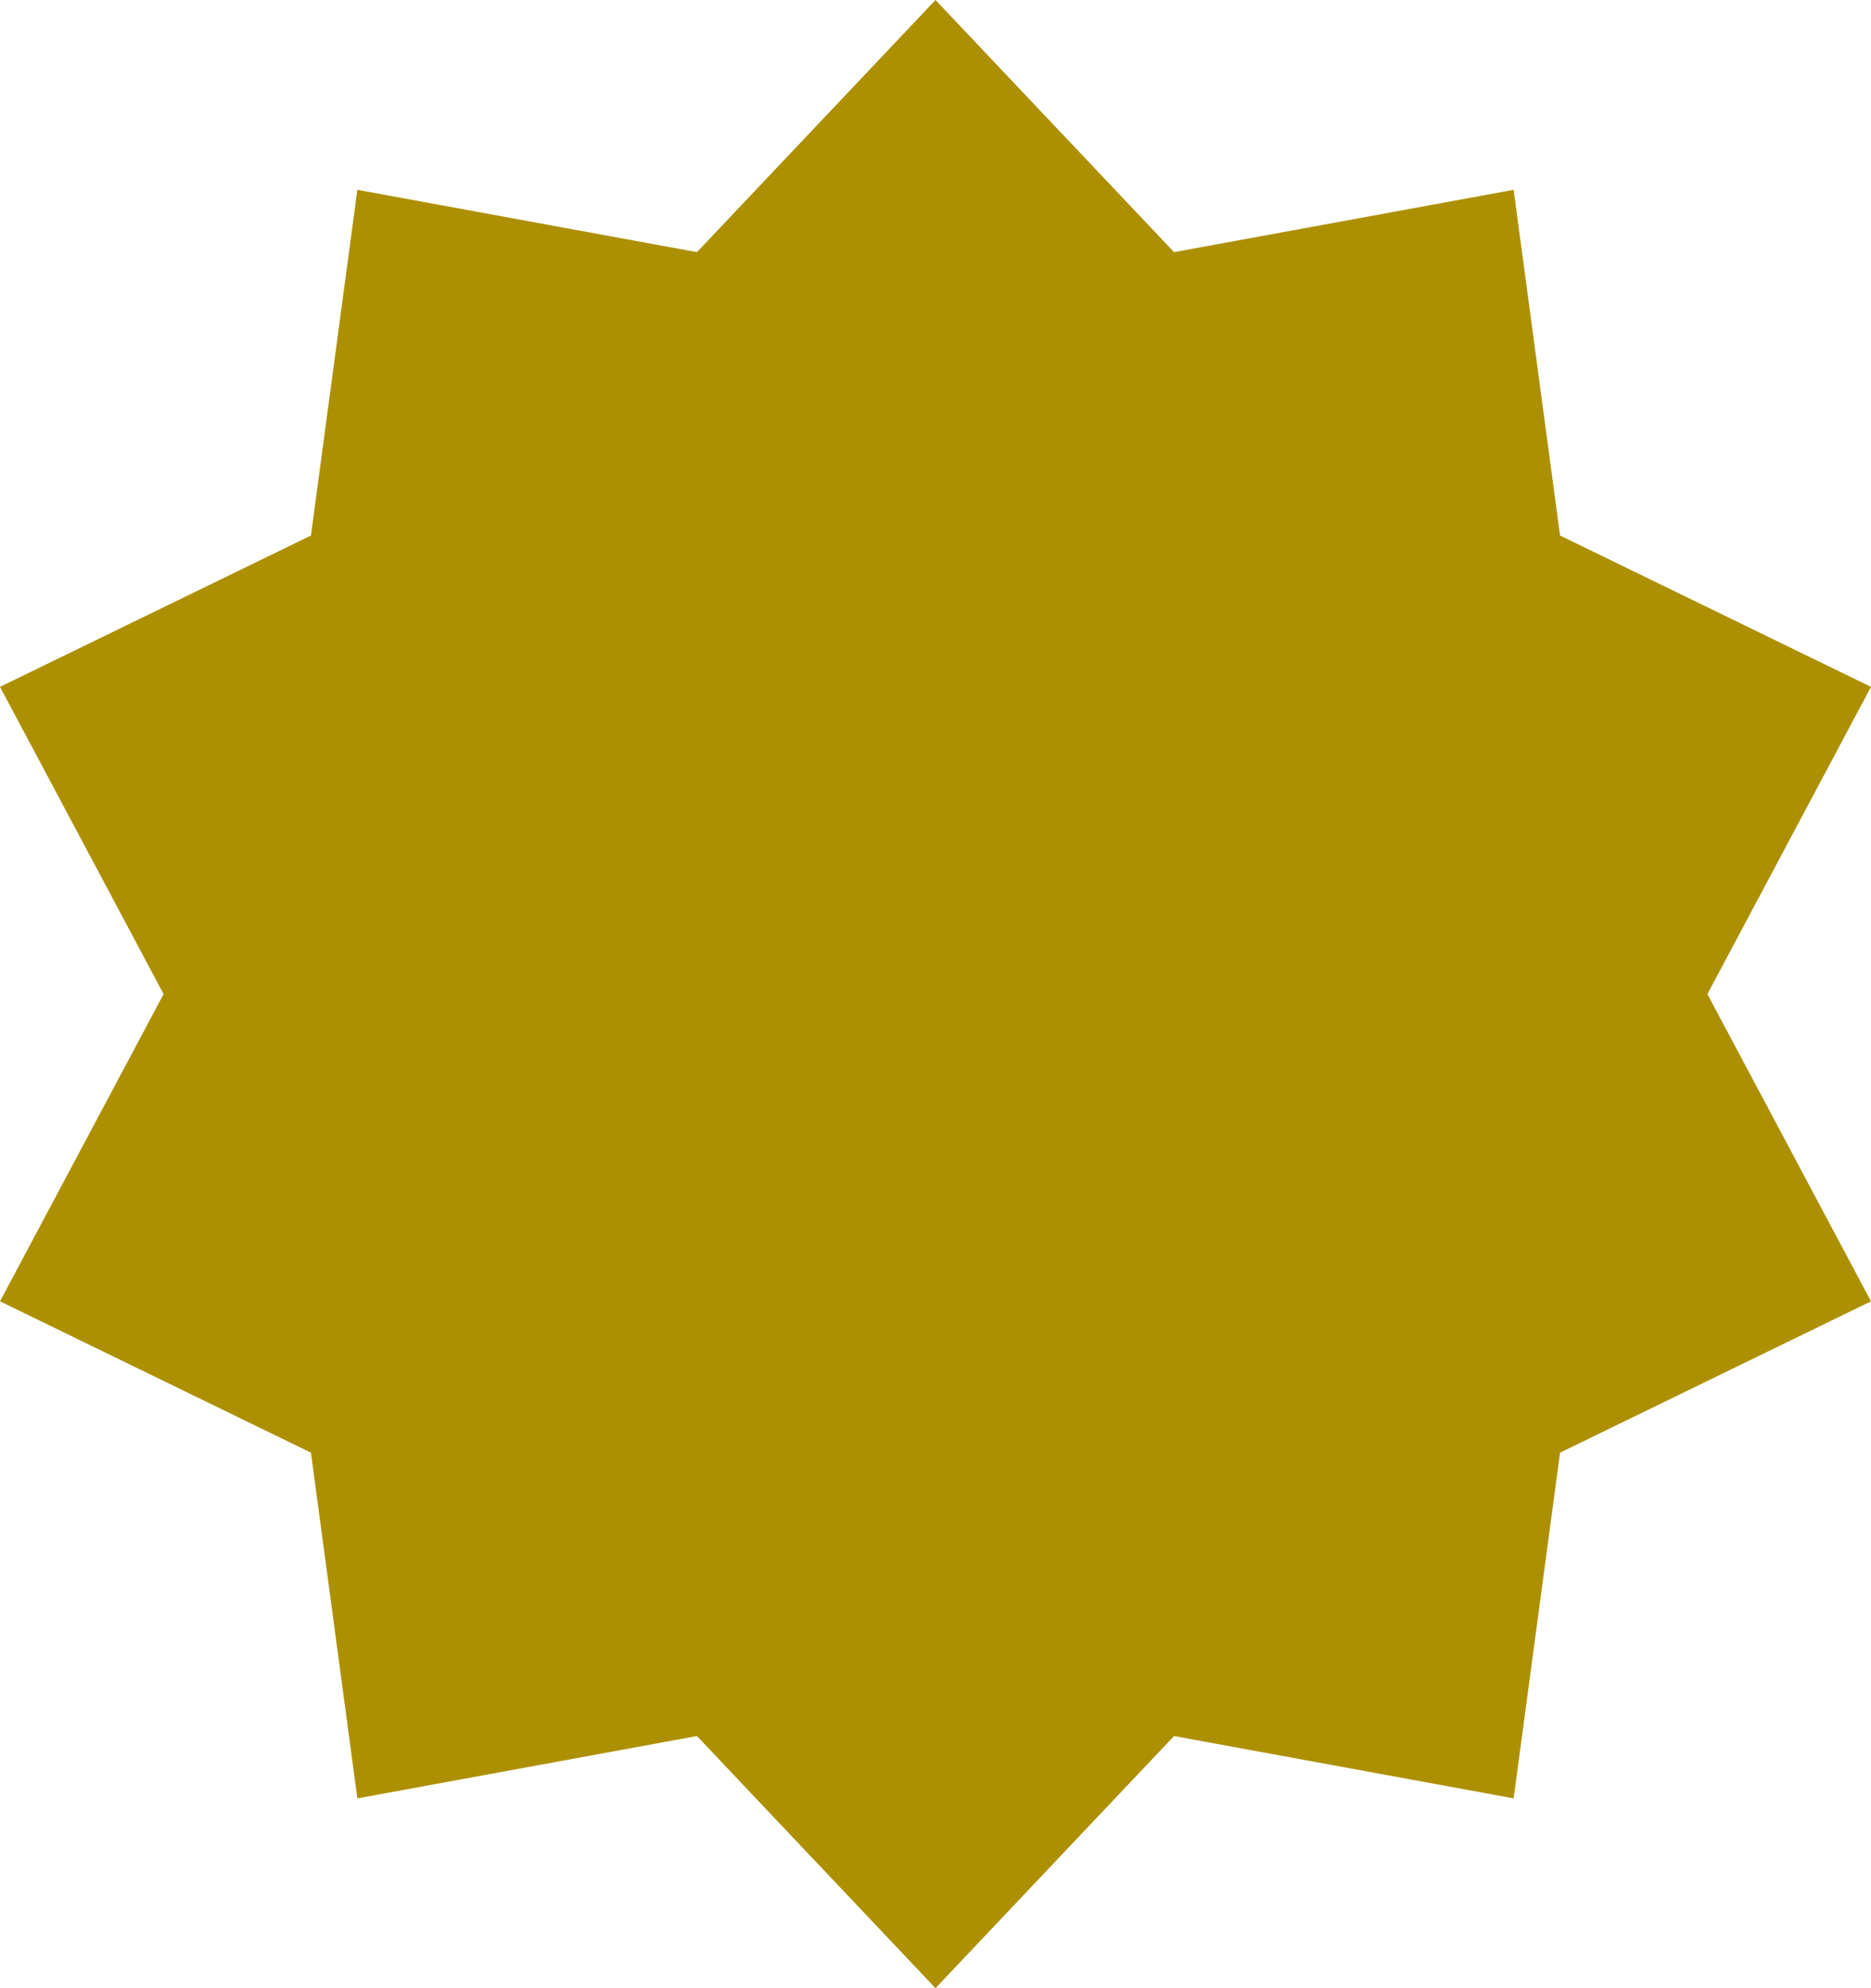 <svg width="16" height="17" viewBox="0 0 16 17" fill="none" xmlns="http://www.w3.org/2000/svg">
<g clip-path="url(#clip0_1452_847)">
<path d="M8 0L5.96 2.156L3.056 1.623L2.659 4.579L0 5.873L1.399 8.5L0 11.127L2.659 12.421L3.056 15.377L5.96 14.844L8 17L10.04 14.844L12.944 15.377L13.341 12.421L16 11.127L14.601 8.5L16 5.873L13.341 4.579L12.944 1.623L10.04 2.156L8 0Z" fill="#AD9001"/>
</g>
<defs>
<clipPath id="clip0_1452_847">
<rect width="16" height="17" fill="white" transform="matrix(-1 0 0 1 16 0)"/>
</clipPath>
</defs>
</svg>
